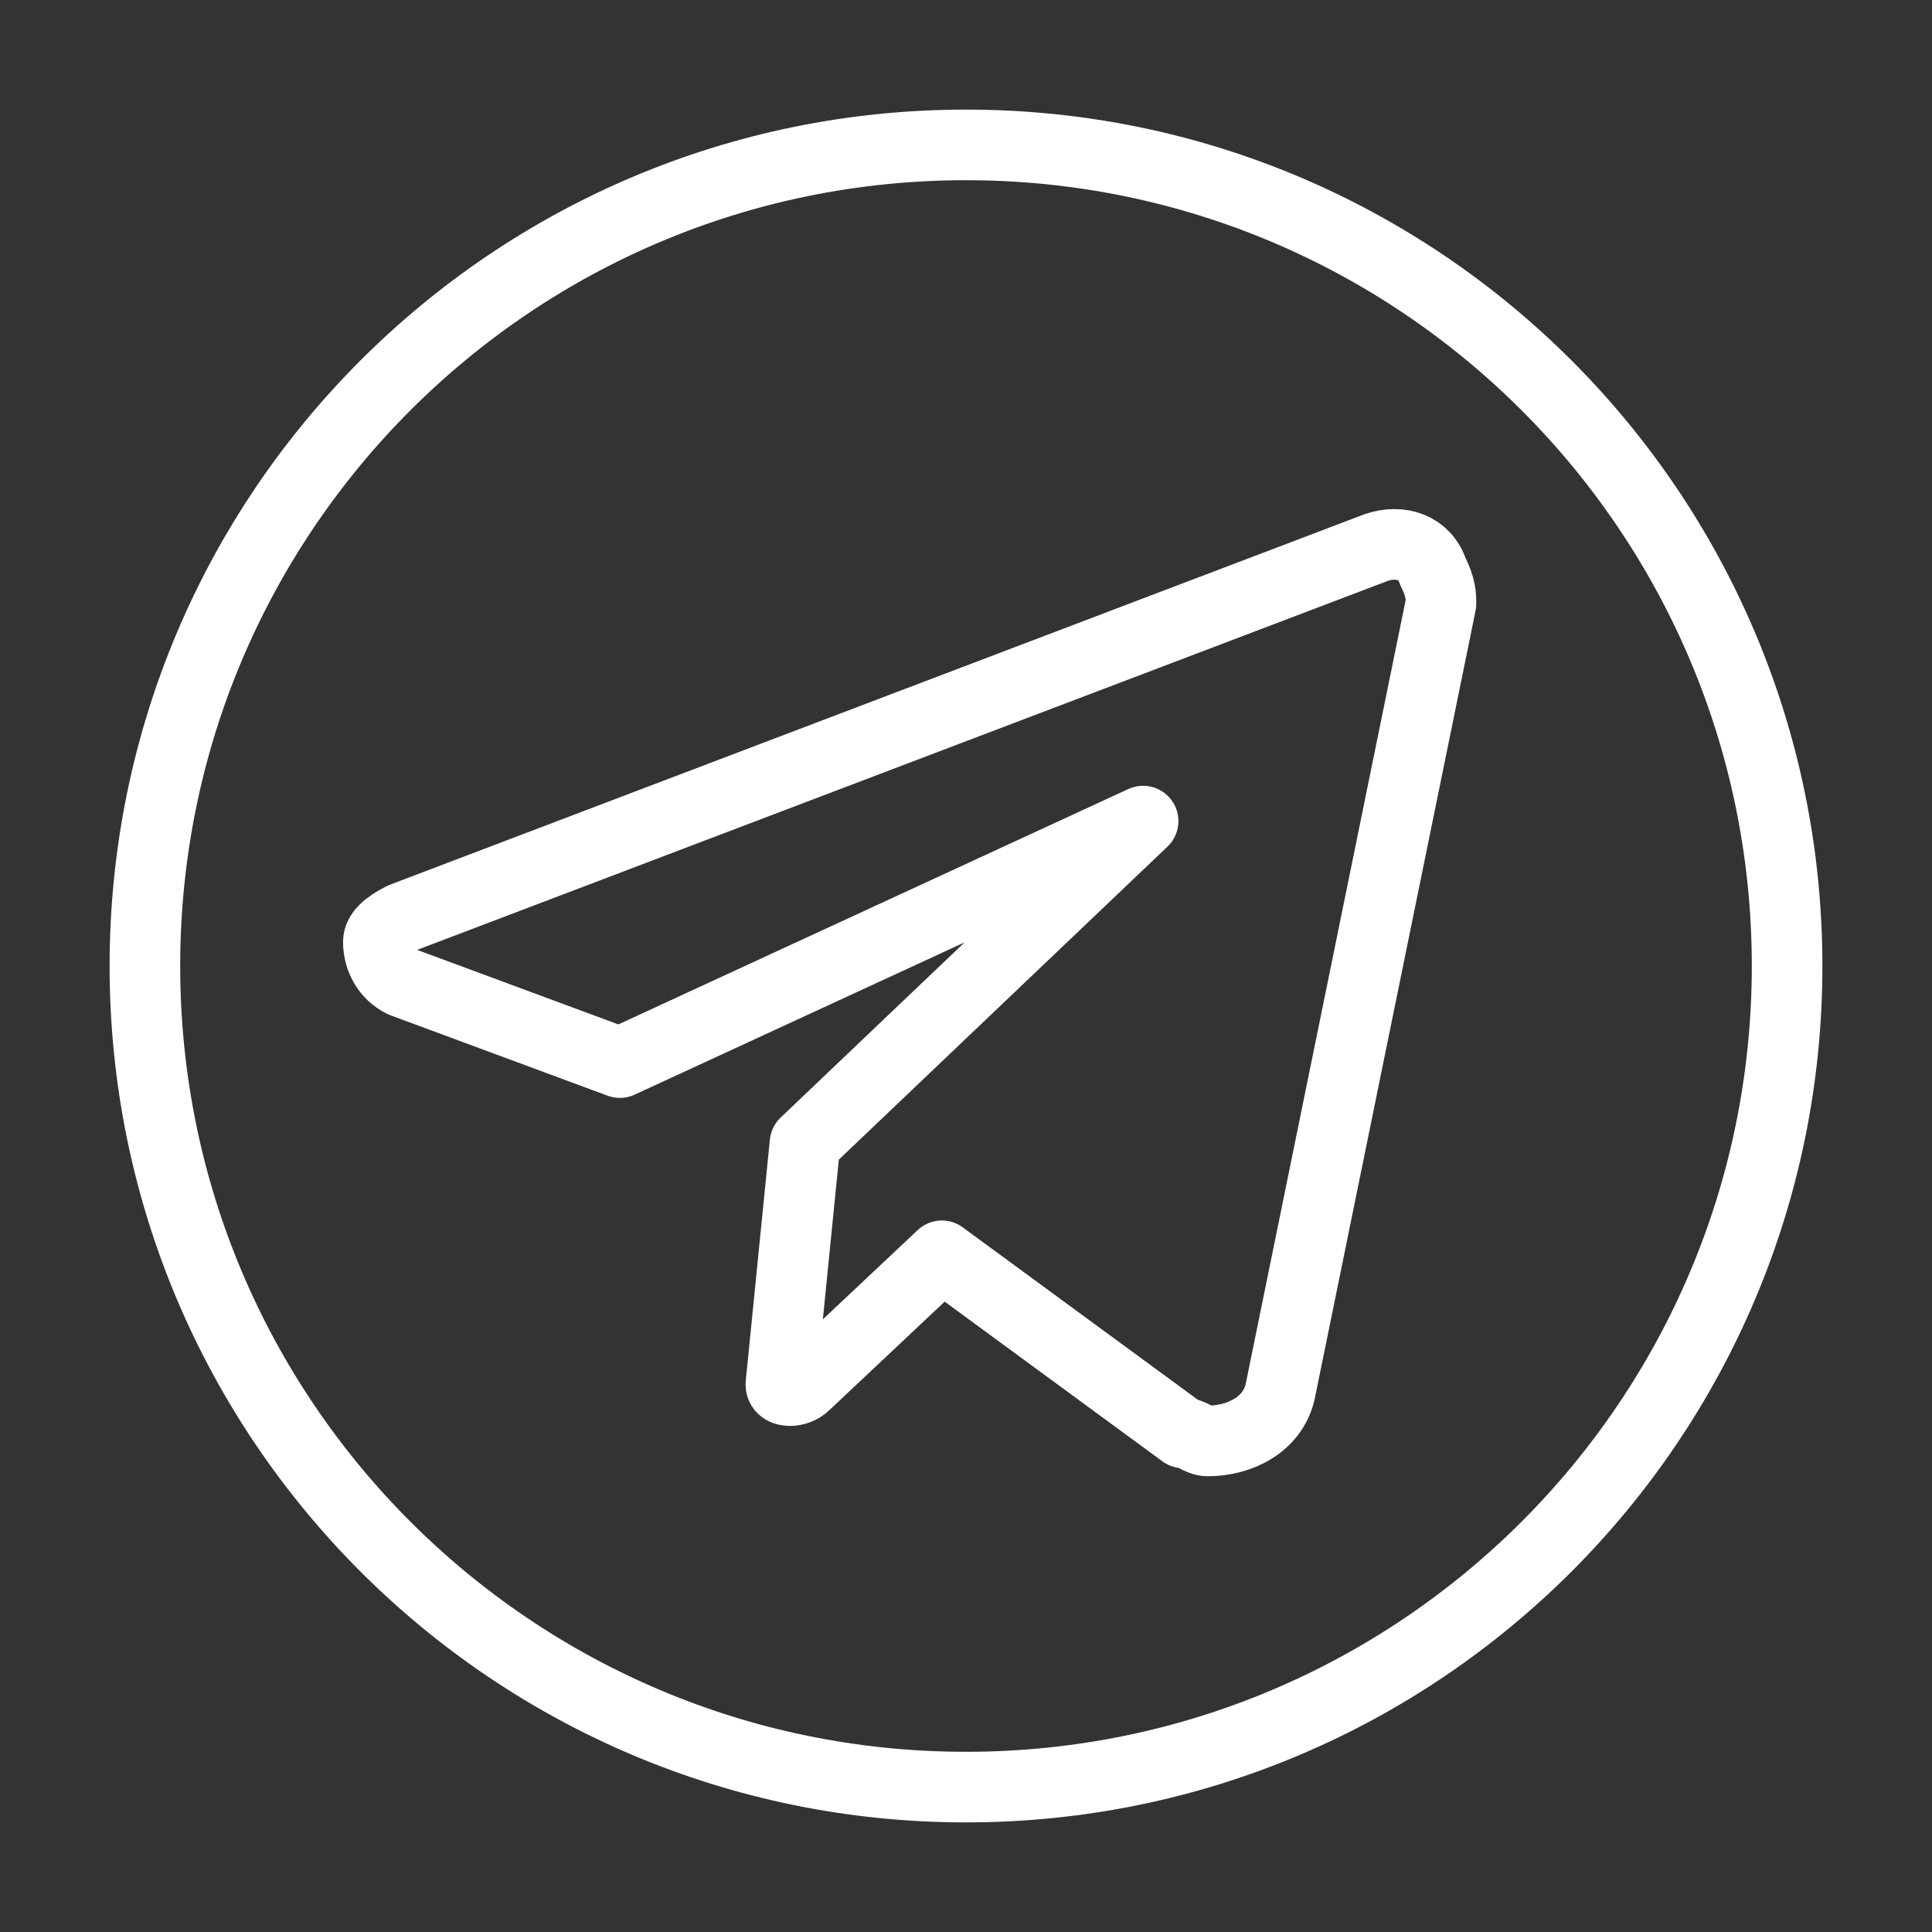 <svg width="24" height="24" viewBox="0 0 24 24" fill="none" xmlns="http://www.w3.org/2000/svg">
<rect x="0" y="0" width="24" height="24" fill="#333333" stroke="none"/>
<path d="M17.9 7.5L15.9 17.3C15.8 17.7 15.4 17.9 15 17.9C14.9 17.9 14.8 17.8 14.7 17.8L11.7 15.6L10 17.2C9.9 17.3 9.7 17.3 9.7 17.2L10 14.2L14.2 10.2L7.7 13.2L5 12.2C4.8 12.1 4.7 11.9 4.7 11.7C4.7 11.6 4.8 11.5 5 11.4L17.1 6.8C17.4 6.7 17.7 6.8 17.8 7.1C17.9 7.3 17.9 7.4 17.9 7.5Z" stroke="white" stroke-width="0.877" stroke-miterlimit="10" stroke-linejoin="round"/>
<path d="M12 22.2C17.633 22.2 22.2 17.633 22.2 12C22.2 6.367 17.633 1.8 12 1.8C6.367 1.8 1.8 6.367 1.8 12C1.8 17.633 6.367 22.2 12 22.2Z" stroke="white" stroke-width="0.877" stroke-miterlimit="10"/>
</svg>
